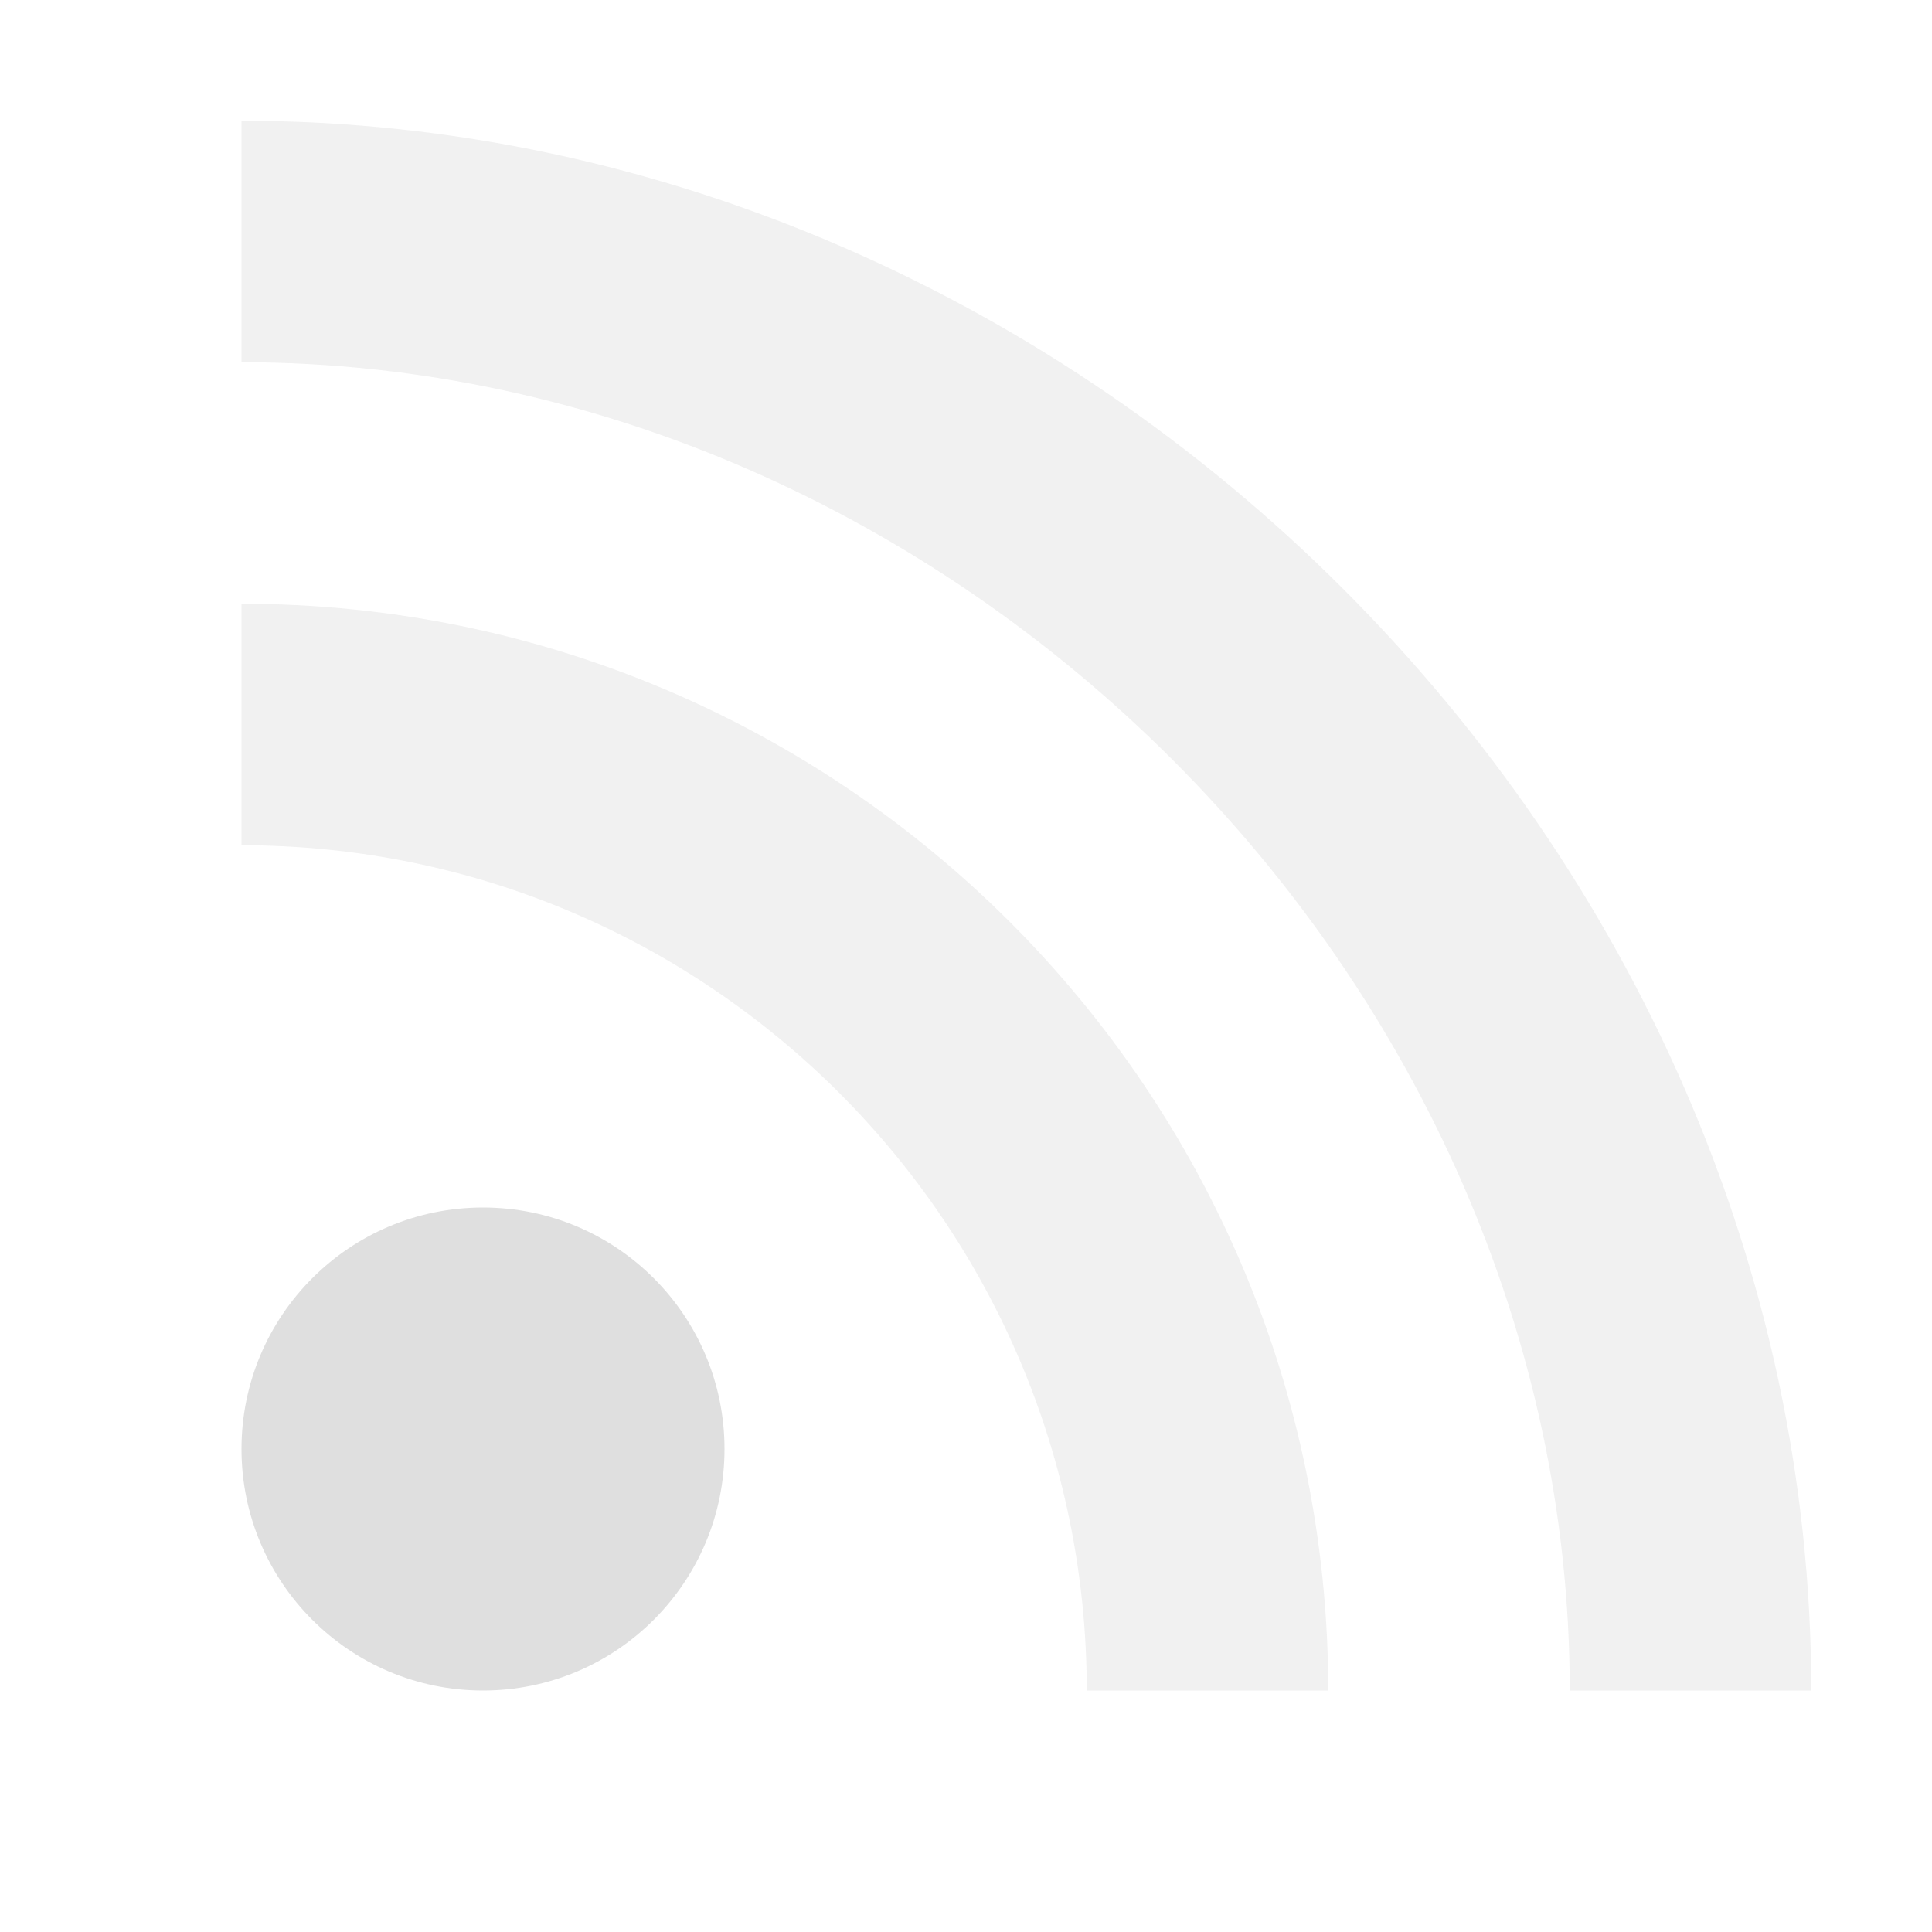 <svg width="36" height="36" viewBox="0 0 36 36" xmlns="http://www.w3.org/2000/svg">
    <g fill="none" fill-rule="evenodd">
        <path d="M0 0h36v36H0z"/>
        <circle fill="#DFDFDF" cx="9" cy="27" r="4.5"/>
        <path d="M24.75 31.5h-4.5c0-8.698-7.052-15.75-15.75-15.75v-4.5c11.184 0 20.25 9.066 20.25 20.25z" fill="#DFDFDF" fill-rule="nonzero" opacity=".44"/>
        <path d="M33.75 31.5h-4.5c0-13.255-11.495-24.75-24.75-24.75v-4.5c15.74 0 29.25 13.51 29.25 29.25z" fill="#DFDFDF" fill-rule="nonzero" opacity=".44"/>
    </g>
</svg>

